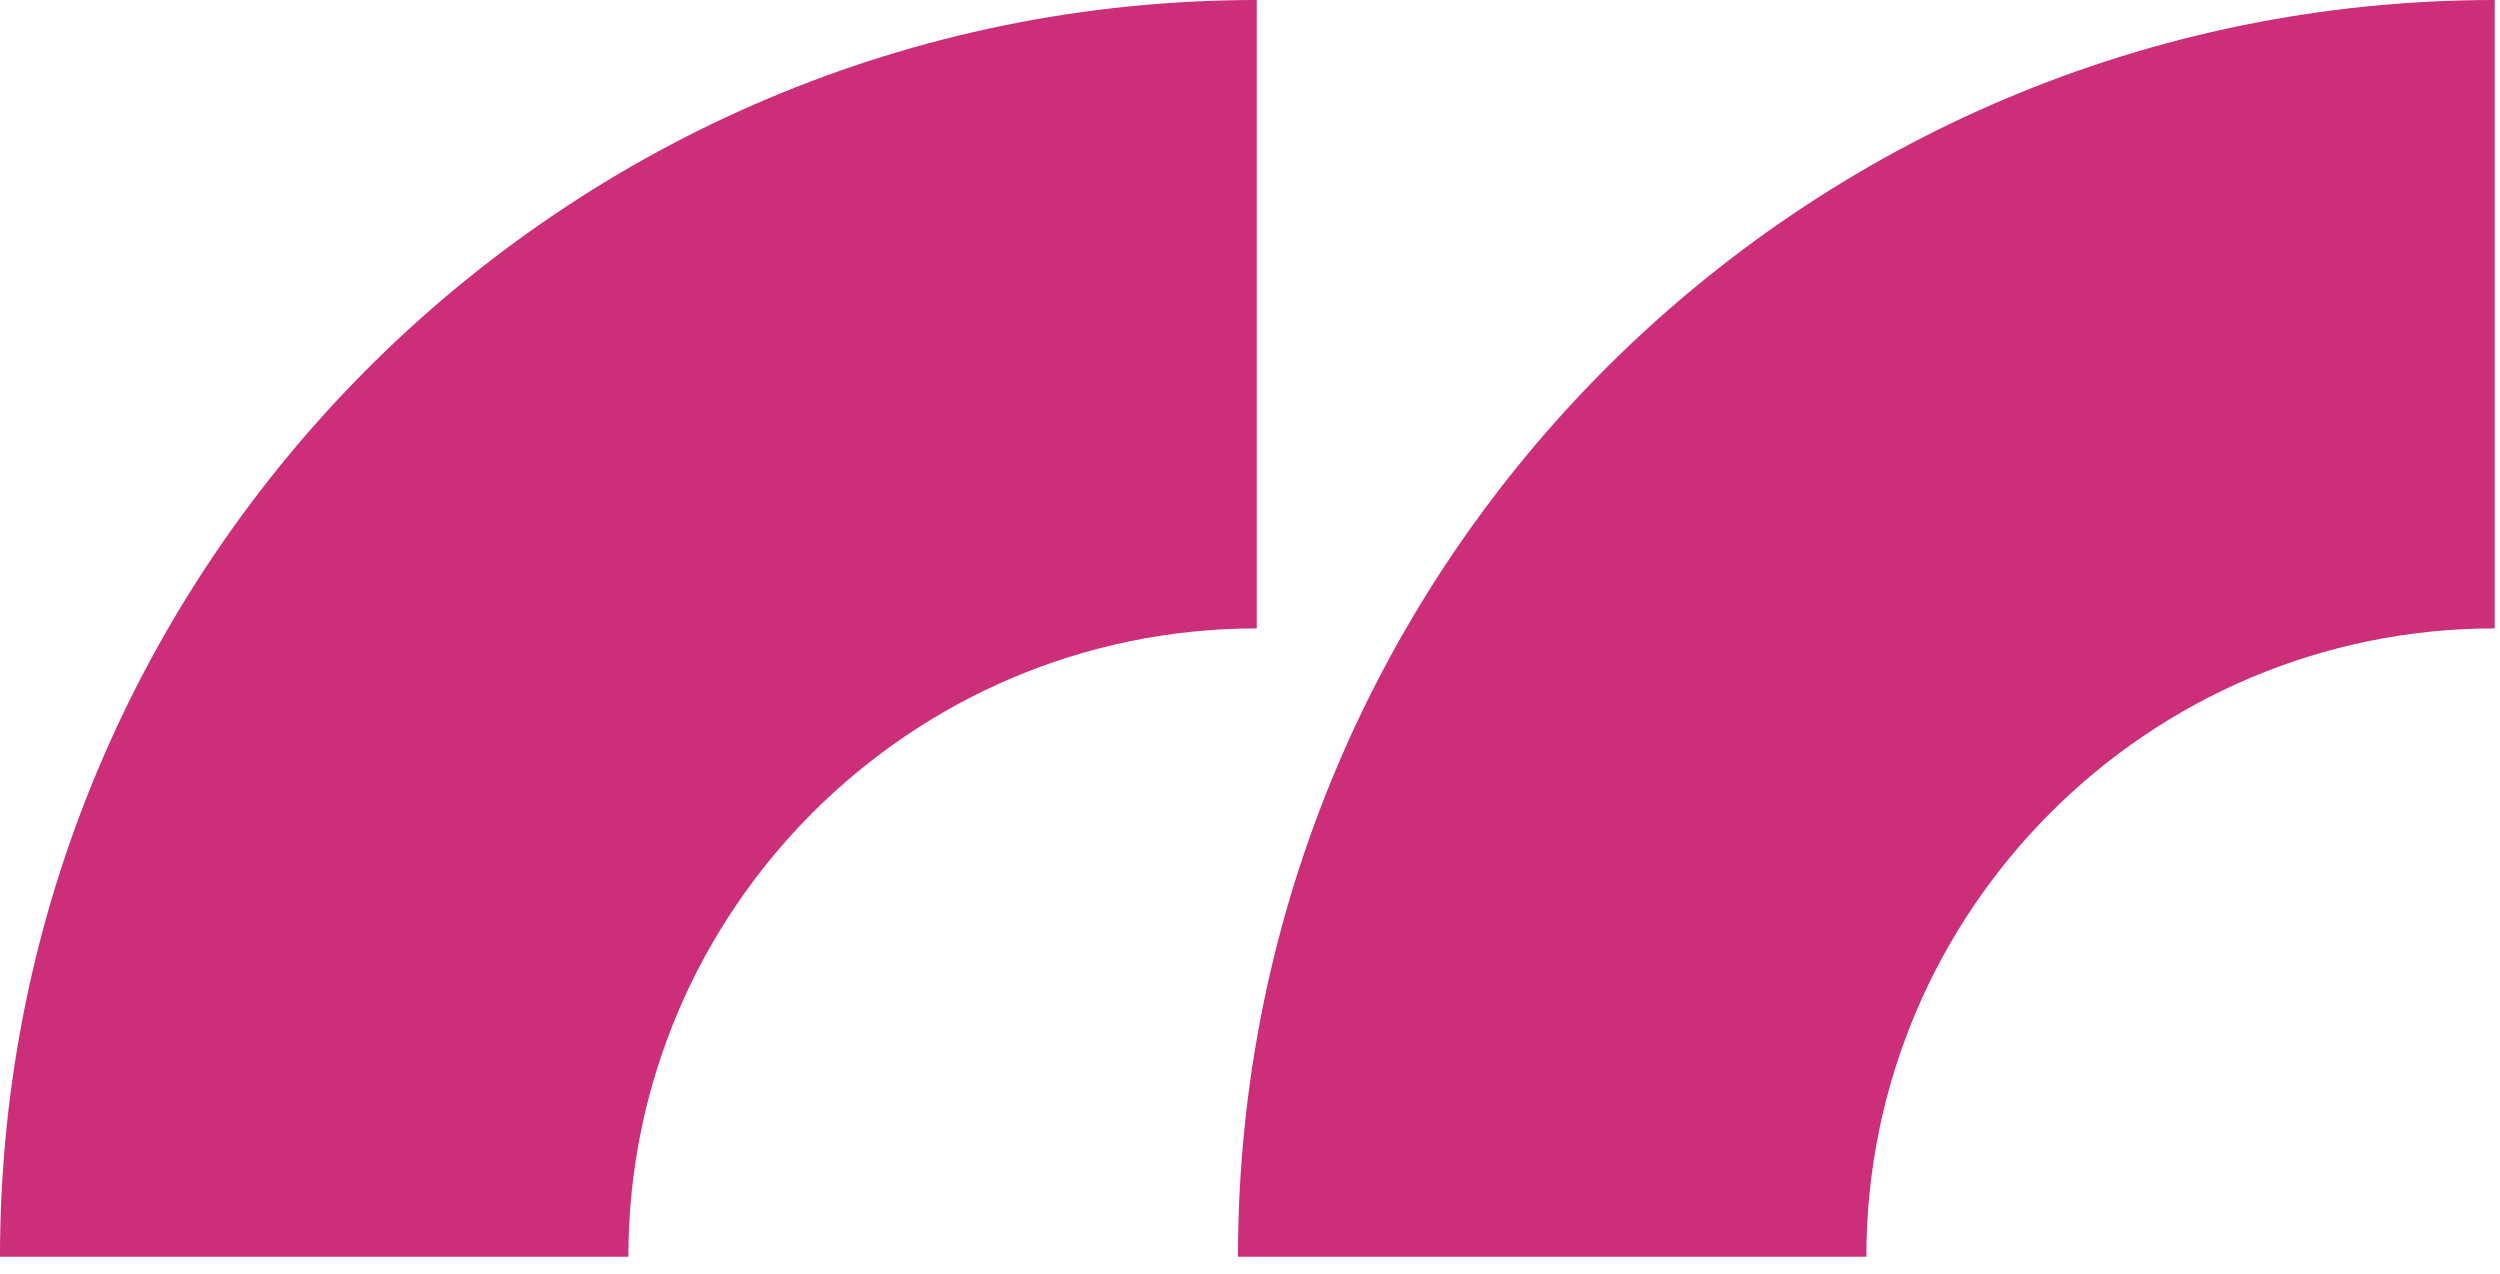<svg width="104" height="53" viewBox="0 0 104 53" xmlns="http://www.w3.org/2000/svg">
    <g fill="#CC2E7A" fill-rule="evenodd">
        <path d="M52.28 26.14V0C23.408 0 0 23.407 0 52.281h26.14c0-14.414 11.727-26.14 26.14-26.14M103.78 26.14V0C74.908 0 51.5 23.407 51.5 52.281h26.14c0-14.414 11.727-26.14 26.14-26.14"/>
    </g>
</svg>
